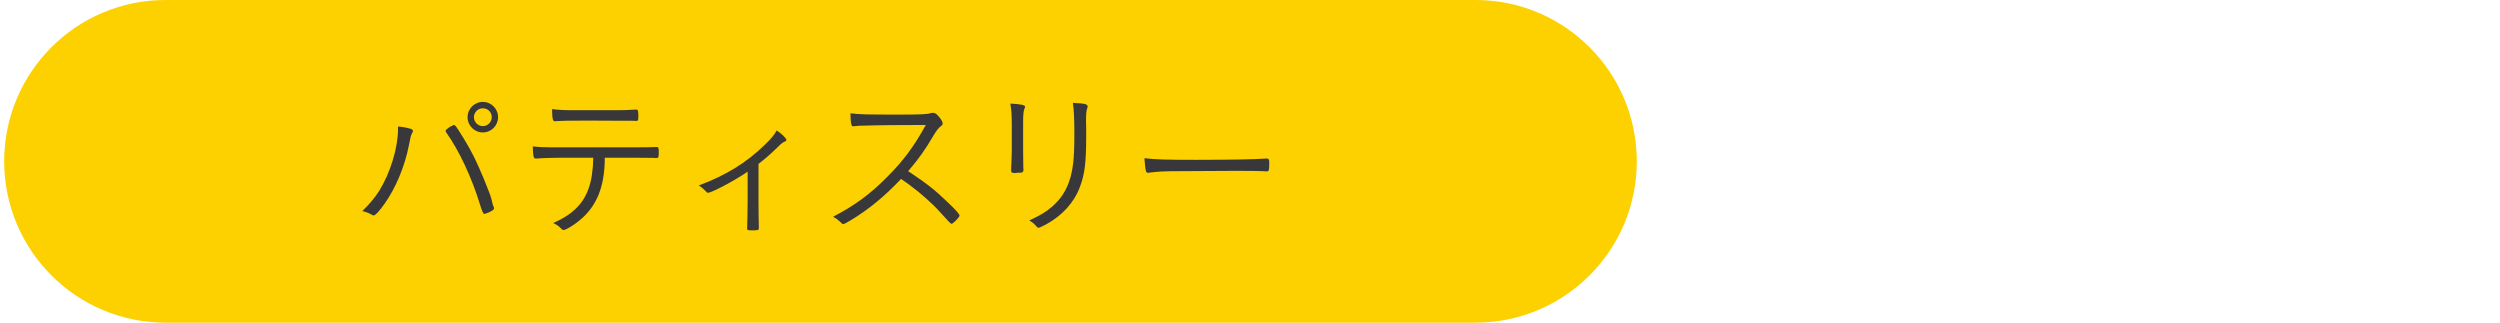 <?xml version="1.0" encoding="UTF-8"?>
<svg id="_レイヤー_2" data-name="レイヤー 2" xmlns="http://www.w3.org/2000/svg" viewBox="0 0 598.376 77.227">
  <defs>
    <style>
      .cls-1 {
        fill: none;
      }

      .cls-2 {
        fill: #fdd000;
      }

      .cls-3 {
        fill: #38383a;
      }
    </style>
  </defs>
  <g id="Text">
    <rect class="cls-1" y="0" width="598.376" height="77.227"/>
    <g>
      <path class="cls-2" d="M39.613,77.227C18.288,77.227,1,59.939,1,38.613S18.288,0,39.613,0h313.542c21.326,0,38.613,17.288,38.613,38.613s-17.288,38.613-38.613,38.613H39.613Z"/>
      <g>
        <path class="cls-3" d="M98.333,30.845c.348.114.504.273.504.5,0,.159-.038.235-.193.507-.31.583-.39.894-.738,2.756-.969,5.081-3.142,10.321-5.861,14.167-1.242,1.742-2.211,2.794-2.601,2.794-.114,0-.269-.045-.424-.159-.738-.424-1.397-.659-2.291-.894,2.018-2.014,2.911-3.105,4.036-4.846,2.677-4.309,4.502-10.328,4.502-14.826v-.583c1.359.151,2.328.348,3.067.583ZM107.878,30.262c.235-.076.428-.159.466-.235.117-.076.197-.114.235-.114.193.038.348.076.348.114.235.159,1.514,2.173,2.408,3.688,1.666,2.756,2.677,4.816,4.464,9.079,1.166,2.877,1.708,4.271,1.825,4.854.235,1.007.386,1.666.545,1.863.038.076.076.151.076.197,0,.114-.038.189-.038.265,0,.197-.273.394-.931.742-.235.114-.659.273-1.359.5q-.348,0-1.049-2.325c-1.942-6.368-5.009-12.926-8.038-17.151q-.076-.121-.193-.432c0-.189.7-.772,1.242-1.045ZM115.568,31.7c-2.022,0-3.654-1.636-3.654-3.65,0-2.022,1.632-3.657,3.654-3.657,2.018,0,3.646,1.636,3.646,3.657,0,2.014-1.628,3.65-3.646,3.65ZM115.568,25.915c-1.166,0-2.139.969-2.139,2.135s.973,2.135,2.139,2.135c1.162,0,2.132-.969,2.132-2.135,0-1.204-.931-2.135-2.132-2.135Z"/>
        <path class="cls-3" d="M134.354,37.751c-1.708,0-4.774.076-5.861.197h-.231c-.31,0-.428-.121-.507-.348-.155-.621-.231-1.401-.231-2.567,1.359.197,2.677.235,6.751.235h17.272c2.325,0,4.967-.038,5.509-.076h.193c.348,0,.428.235.428,1.355,0,1.128-.08,1.28-.621,1.28-.155,0-.39,0-.7-.038-.659,0-2.597-.038-4.695-.038h-6.906v.348c-.08,6.754-1.98,11.335-6.054,14.667-1.435,1.204-3.298,2.294-3.843,2.294-.117,0-.273-.076-.428-.235-.776-.772-1.049-.969-2.018-1.439,2.446-1.121,3.763-1.938,5.164-3.218,2.987-2.756,4.305-6.406,4.422-12.418h-7.644ZM149.604,28.906c-.466,0-7.879-.045-9.041-.045-4.346,0-6.171.045-7.296.121-.348.038-.428.038-.428.038-.541,0-.659-.469-.7-2.908,1.477.189,2.794.265,4.657.265h10.673c1.67,0,3.298-.038,4.036-.114.466-.038.7-.038.776-.038.428,0,.507.31.507,1.59,0,1.007-.042,1.128-.583,1.128-.08,0-.197,0-.856-.038h-1.745Z"/>
        <path class="cls-3" d="M178.946,41.09c-3.146,2.173-8.617,5.043-9.469,5.043-.235,0-.273-.038-.7-.507-.269-.31-.814-.772-1.511-1.242,6.44-2.4,11.487-5.505,15.754-9.7,1.632-1.59,2.211-2.249,2.874-3.453,1.045.621,2.325,1.863,2.325,2.249,0,.159-.114.31-.348.394-.541.227-.814.424-1.745,1.355-1.397,1.393-3.142,2.908-4.577,3.998v9.079c0,2.37.038,4.695.076,5.937v.348c0,.507-.193.545-1.787.545-.852,0-1.007-.076-1.007-.424v-.273c.038-.545.117-4.384.117-6.133v-7.216Z"/>
        <path class="cls-3" d="M203.673,52.69c-1.321.78-1.59.931-1.863.931-.197,0-.235-.038-.776-.583-.466-.424-.894-.772-1.632-1.159,5.202-2.718,8.928-5.437,13.001-9.586,3.881-3.885,6.364-7.262,9.196-12.38q-1.938.038-8.613.038c-1.477,0-6.406.114-7.413.151-.428.045-.504.045-.856.083q-.269.038-.462.038h-.117c-.39,0-.545-.78-.583-3.105,2.522.273,3.298.31,11.76.31,4.812,0,6.557-.076,7.296-.31.31-.076.466-.121.697-.121.545,0,.894.273,1.59,1.128.469.583.738,1.128.738,1.439,0,.227-.117.386-.386.583-.583.462-1.087,1.045-1.787,2.249-2.094,3.566-3.57,5.626-6.092,8.572,4.539,3.029,6.247,4.346,9.469,7.451,1.863,1.749,2.832,2.84,2.832,3.188,0,.386-1.59,1.976-1.938,1.976q-.235,0-2.639-2.718c-1.749-1.976-4.774-4.695-7.296-6.52-.39-.31-1.049-.772-2.135-1.514-3.956,4.195-7.799,7.337-11.99,9.859Z"/>
        <path class="cls-3" d="M242.17,29.875c0-2.37-.08-3.536-.352-5.088,2.639.159,3.532.348,3.532.78,0,.114-.038.235-.155.462-.231.545-.31,1.439-.31,3.612v6.323c0,1.166.038,3.453.038,3.847.042.348.042.621.042.772,0,.507-.159.697-.583.742-.466,0-.931.038-1.397.076h-.39c-.504-.038-.583-.197-.583-.78,0-.189,0-.462.042-1.204.076-1.355.117-2.794.117-3.529v-6.012ZM260.328,25.529c0,.114,0,.189-.114.424-.197.469-.273,1.401-.273,3.029,0,.386,0,.969.038,1.742v1.908c0,6.285-.348,9.079-1.514,12.146-1.393,3.725-4.229,6.83-8.148,8.965-.969.5-1.552.772-1.745.772q-.273,0-.738-.583c-.428-.5-.856-.81-1.477-1.166,2.718-1.28,3.96-2.014,5.357-3.218,3.025-2.559,4.657-5.937,5.16-10.593.197-1.863.273-3.491.273-7.065,0-3.415-.117-5.664-.348-7.262,2.87.121,3.529.28,3.529.901Z"/>
        <path class="cls-3" d="M286.255,38.258c7.803,0,14.633-.121,16.806-.31h.231c.348,0,.507.273.507.969,0,1.825-.08,2.097-.545,2.097h-.193c-.776-.083-4.271-.121-6.947-.121-.583,0-10.283.038-13.584.076-3.919,0-5.236.083-7.451.356-.114.038-.231.038-.31.038-.231,0-.386-.121-.462-.348-.197-.666-.273-1.477-.39-3.15,2.446.31,5.316.394,12.339.394Z"/>
      </g>
    </g>
  </g>
</svg>
